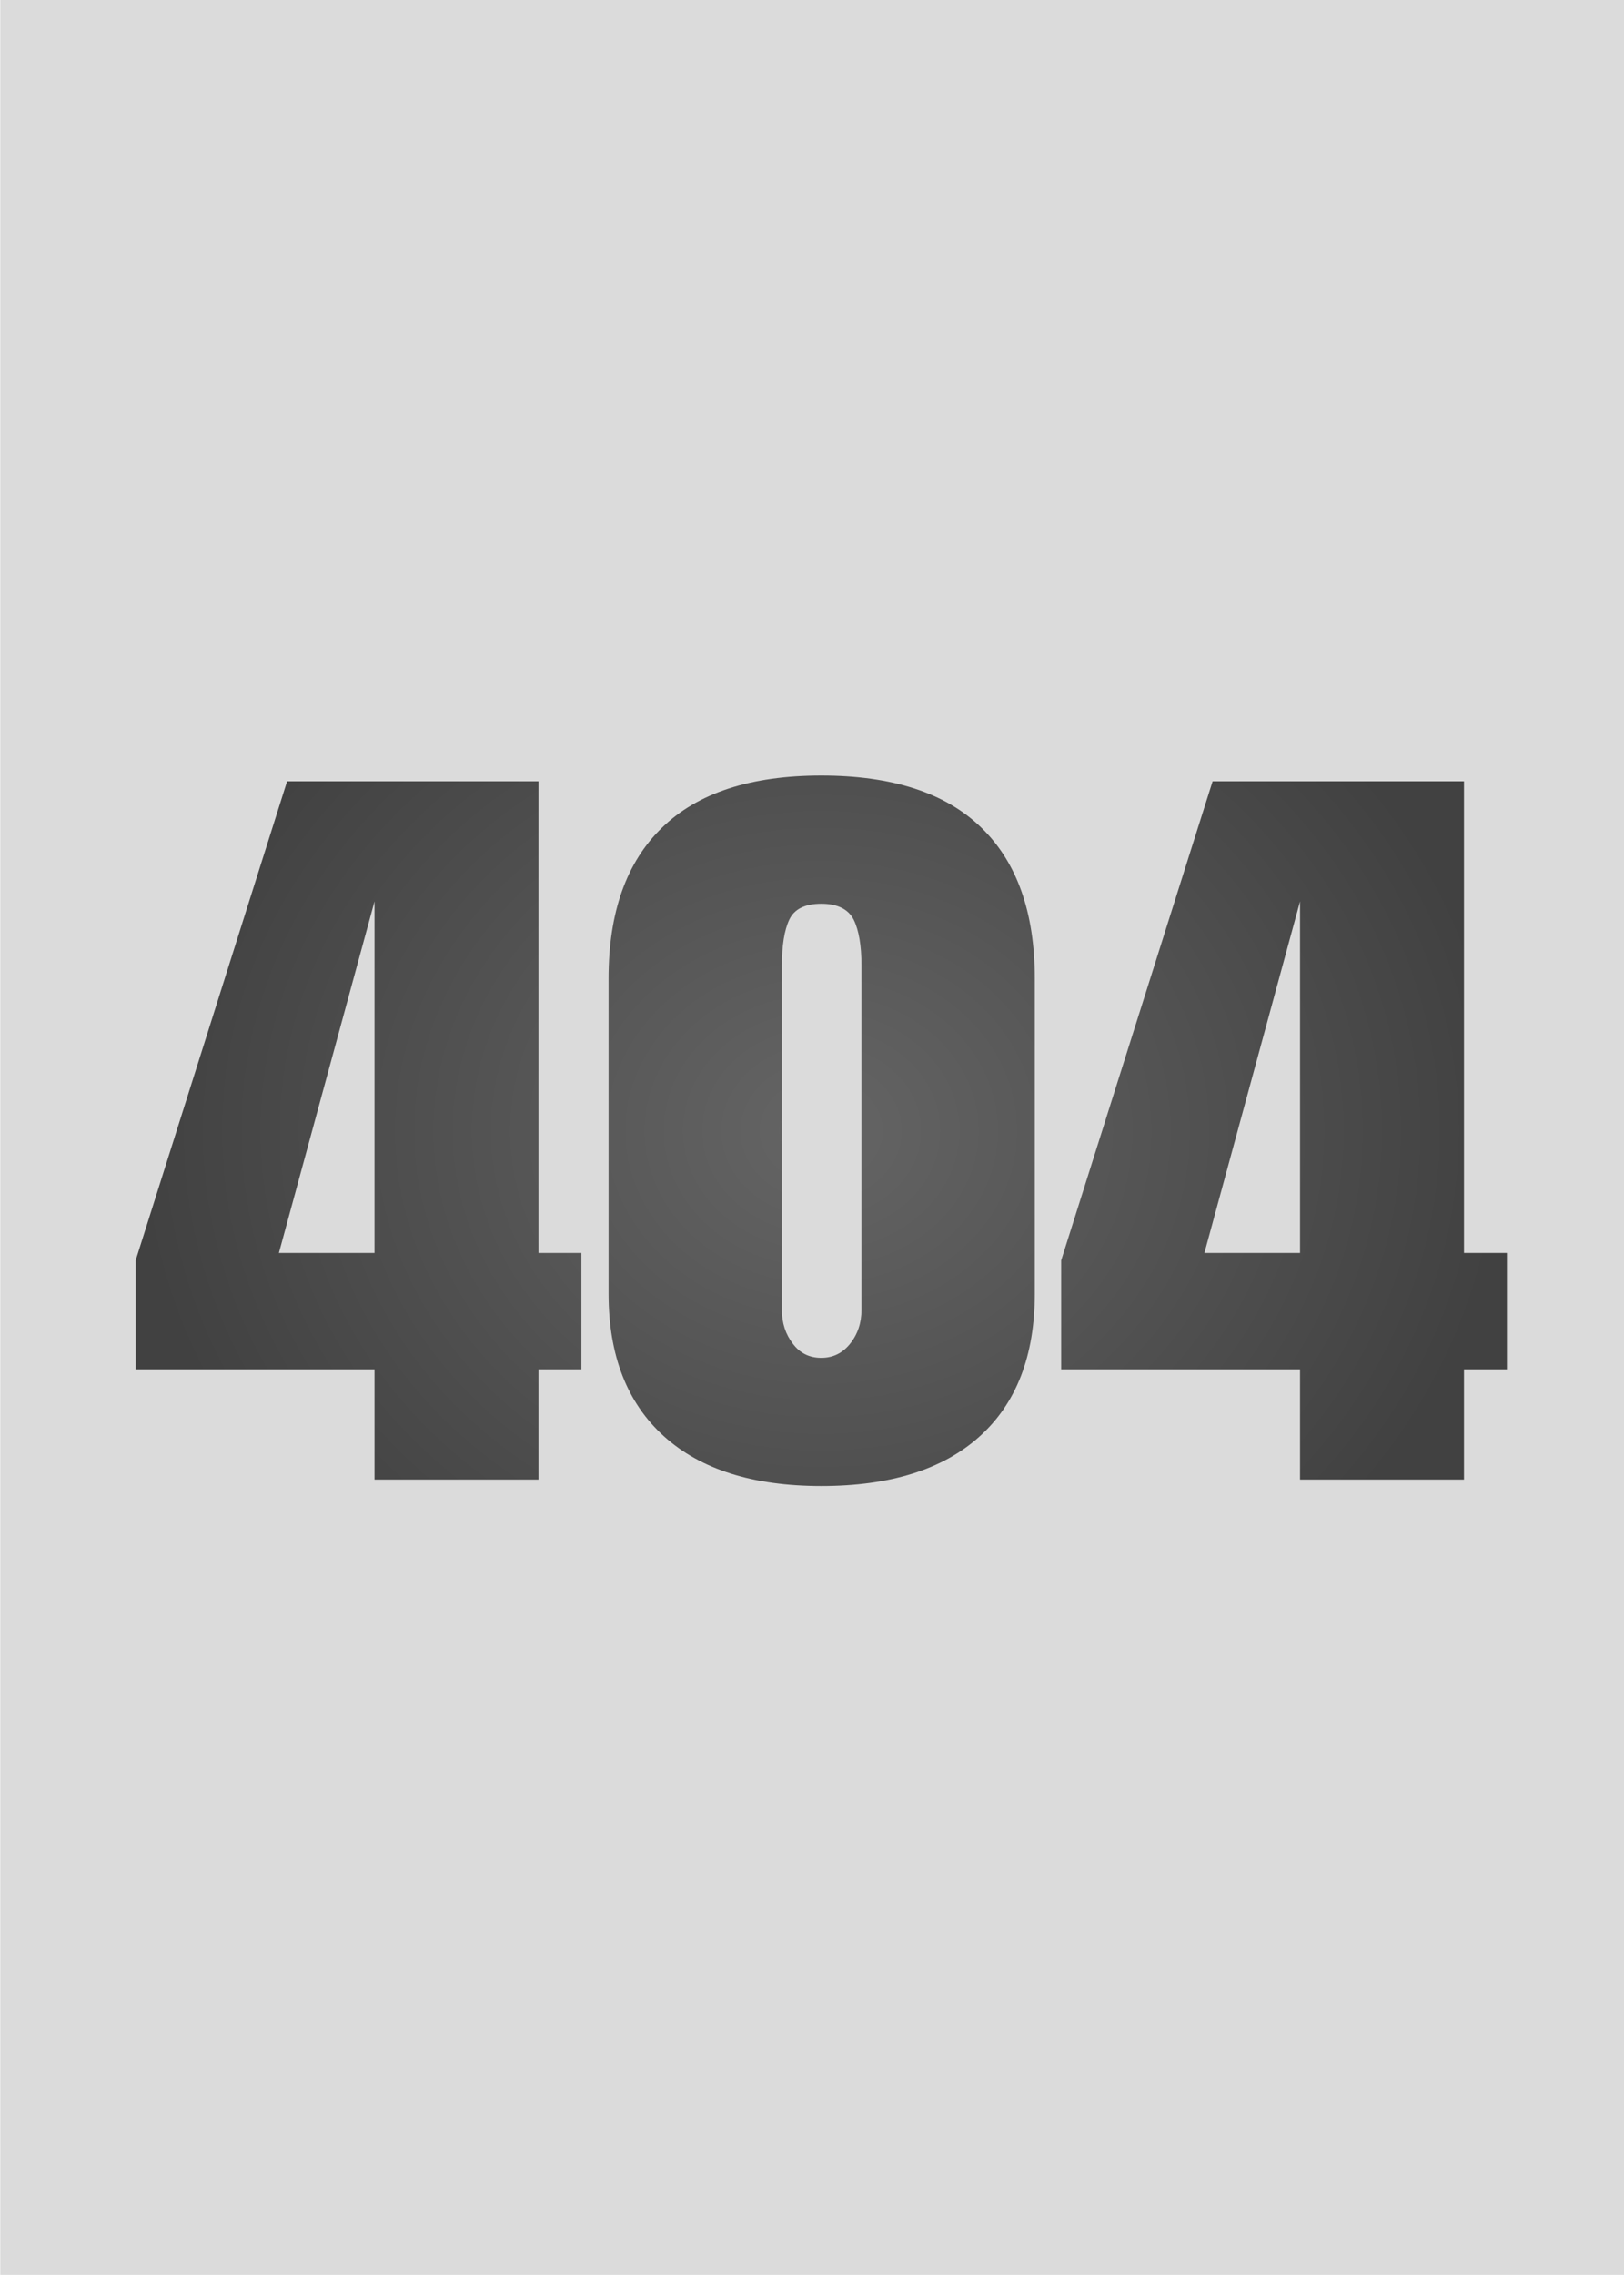 <?xml version="1.0" encoding="utf-8"?>
<svg viewBox="0 0 300 420" preserveAspectRatio="xMidYMid slice" width="300px" height="420px" xmlns="http://www.w3.org/2000/svg" xmlns:bx="https://boxy-svg.com">
  <defs>
    <pattern id="pattern-0" x="0" y="0" width="25" height="25" patternUnits="userSpaceOnUse" viewBox="0 0 100 100">
      <rect x="0" y="0" width="50" height="100" style="fill: black;"/>
    </pattern>
    <radialGradient id="gradient-5" gradientUnits="userSpaceOnUse" cx="201.311" cy="172.288" r="17.566">
      <stop offset="0" style="stop-color: rgba(51, 51, 51, 1)"/>
      <stop offset="1" style="stop-color: rgba(0, 0, 0, 1)"/>
    </radialGradient>
  </defs>
  <g transform="matrix(3.027, 0, 0, 3.255, -479.41, -357.473)" bx:origin="1 1">
    <rect x="158.395" y="109.82" width="99.119" height="129.029" style="fill-opacity: 0.7; fill: rgb(204, 204, 204);" bx:origin="0.999997 1.000002"/>
    <path d="M 194.065 182.598 L 189.865 182.598 L 189.865 179.338 L 183.745 179.338 L 183.745 176.118 L 187.625 161.958 L 194.065 161.958 L 194.065 175.898 L 195.165 175.898 L 195.165 179.338 L 194.065 179.338 L 194.065 182.598 Z M 189.865 165.508 L 187.415 175.898 L 189.865 175.898 L 189.865 165.508 ZM 201.311 182.788 C 199.564 182.788 198.221 182.298 197.281 181.318 C 196.334 180.331 195.861 178.925 195.861 177.098 L 195.861 167.788 C 195.861 165.835 196.318 164.348 197.231 163.328 C 198.144 162.301 199.504 161.788 201.311 161.788 C 203.131 161.788 204.498 162.301 205.411 163.328 C 206.324 164.348 206.781 165.835 206.781 167.788 L 206.781 177.098 C 206.781 178.938 206.308 180.348 205.361 181.328 C 204.421 182.301 203.071 182.788 201.311 182.788 Z M 201.311 178.998 C 201.611 178.998 201.858 178.858 202.051 178.578 C 202.244 178.298 202.341 177.965 202.341 177.578 L 202.341 167.408 C 202.341 166.815 202.274 166.361 202.141 166.048 C 202.001 165.735 201.724 165.578 201.311 165.578 C 200.891 165.578 200.618 165.735 200.491 166.048 C 200.364 166.361 200.301 166.815 200.301 167.408 L 200.301 177.578 C 200.301 177.965 200.394 178.298 200.581 178.578 C 200.761 178.858 201.004 178.998 201.311 178.998 ZM 217.777 182.598 L 213.577 182.598 L 213.577 179.338 L 207.457 179.338 L 207.457 176.118 L 211.337 161.958 L 217.777 161.958 L 217.777 175.898 L 218.877 175.898 L 218.877 179.338 L 217.777 179.338 L 217.777 182.598 Z M 213.577 165.508 L 211.127 175.898 L 213.577 175.898 L 213.577 165.508 Z" transform="matrix(2.382, 0, 0, 1.919, -271.024, -156.662)" style="white-space: pre; fill-opacity: 0.7; fill: url(#gradient-5);"/>
  </g>
</svg>